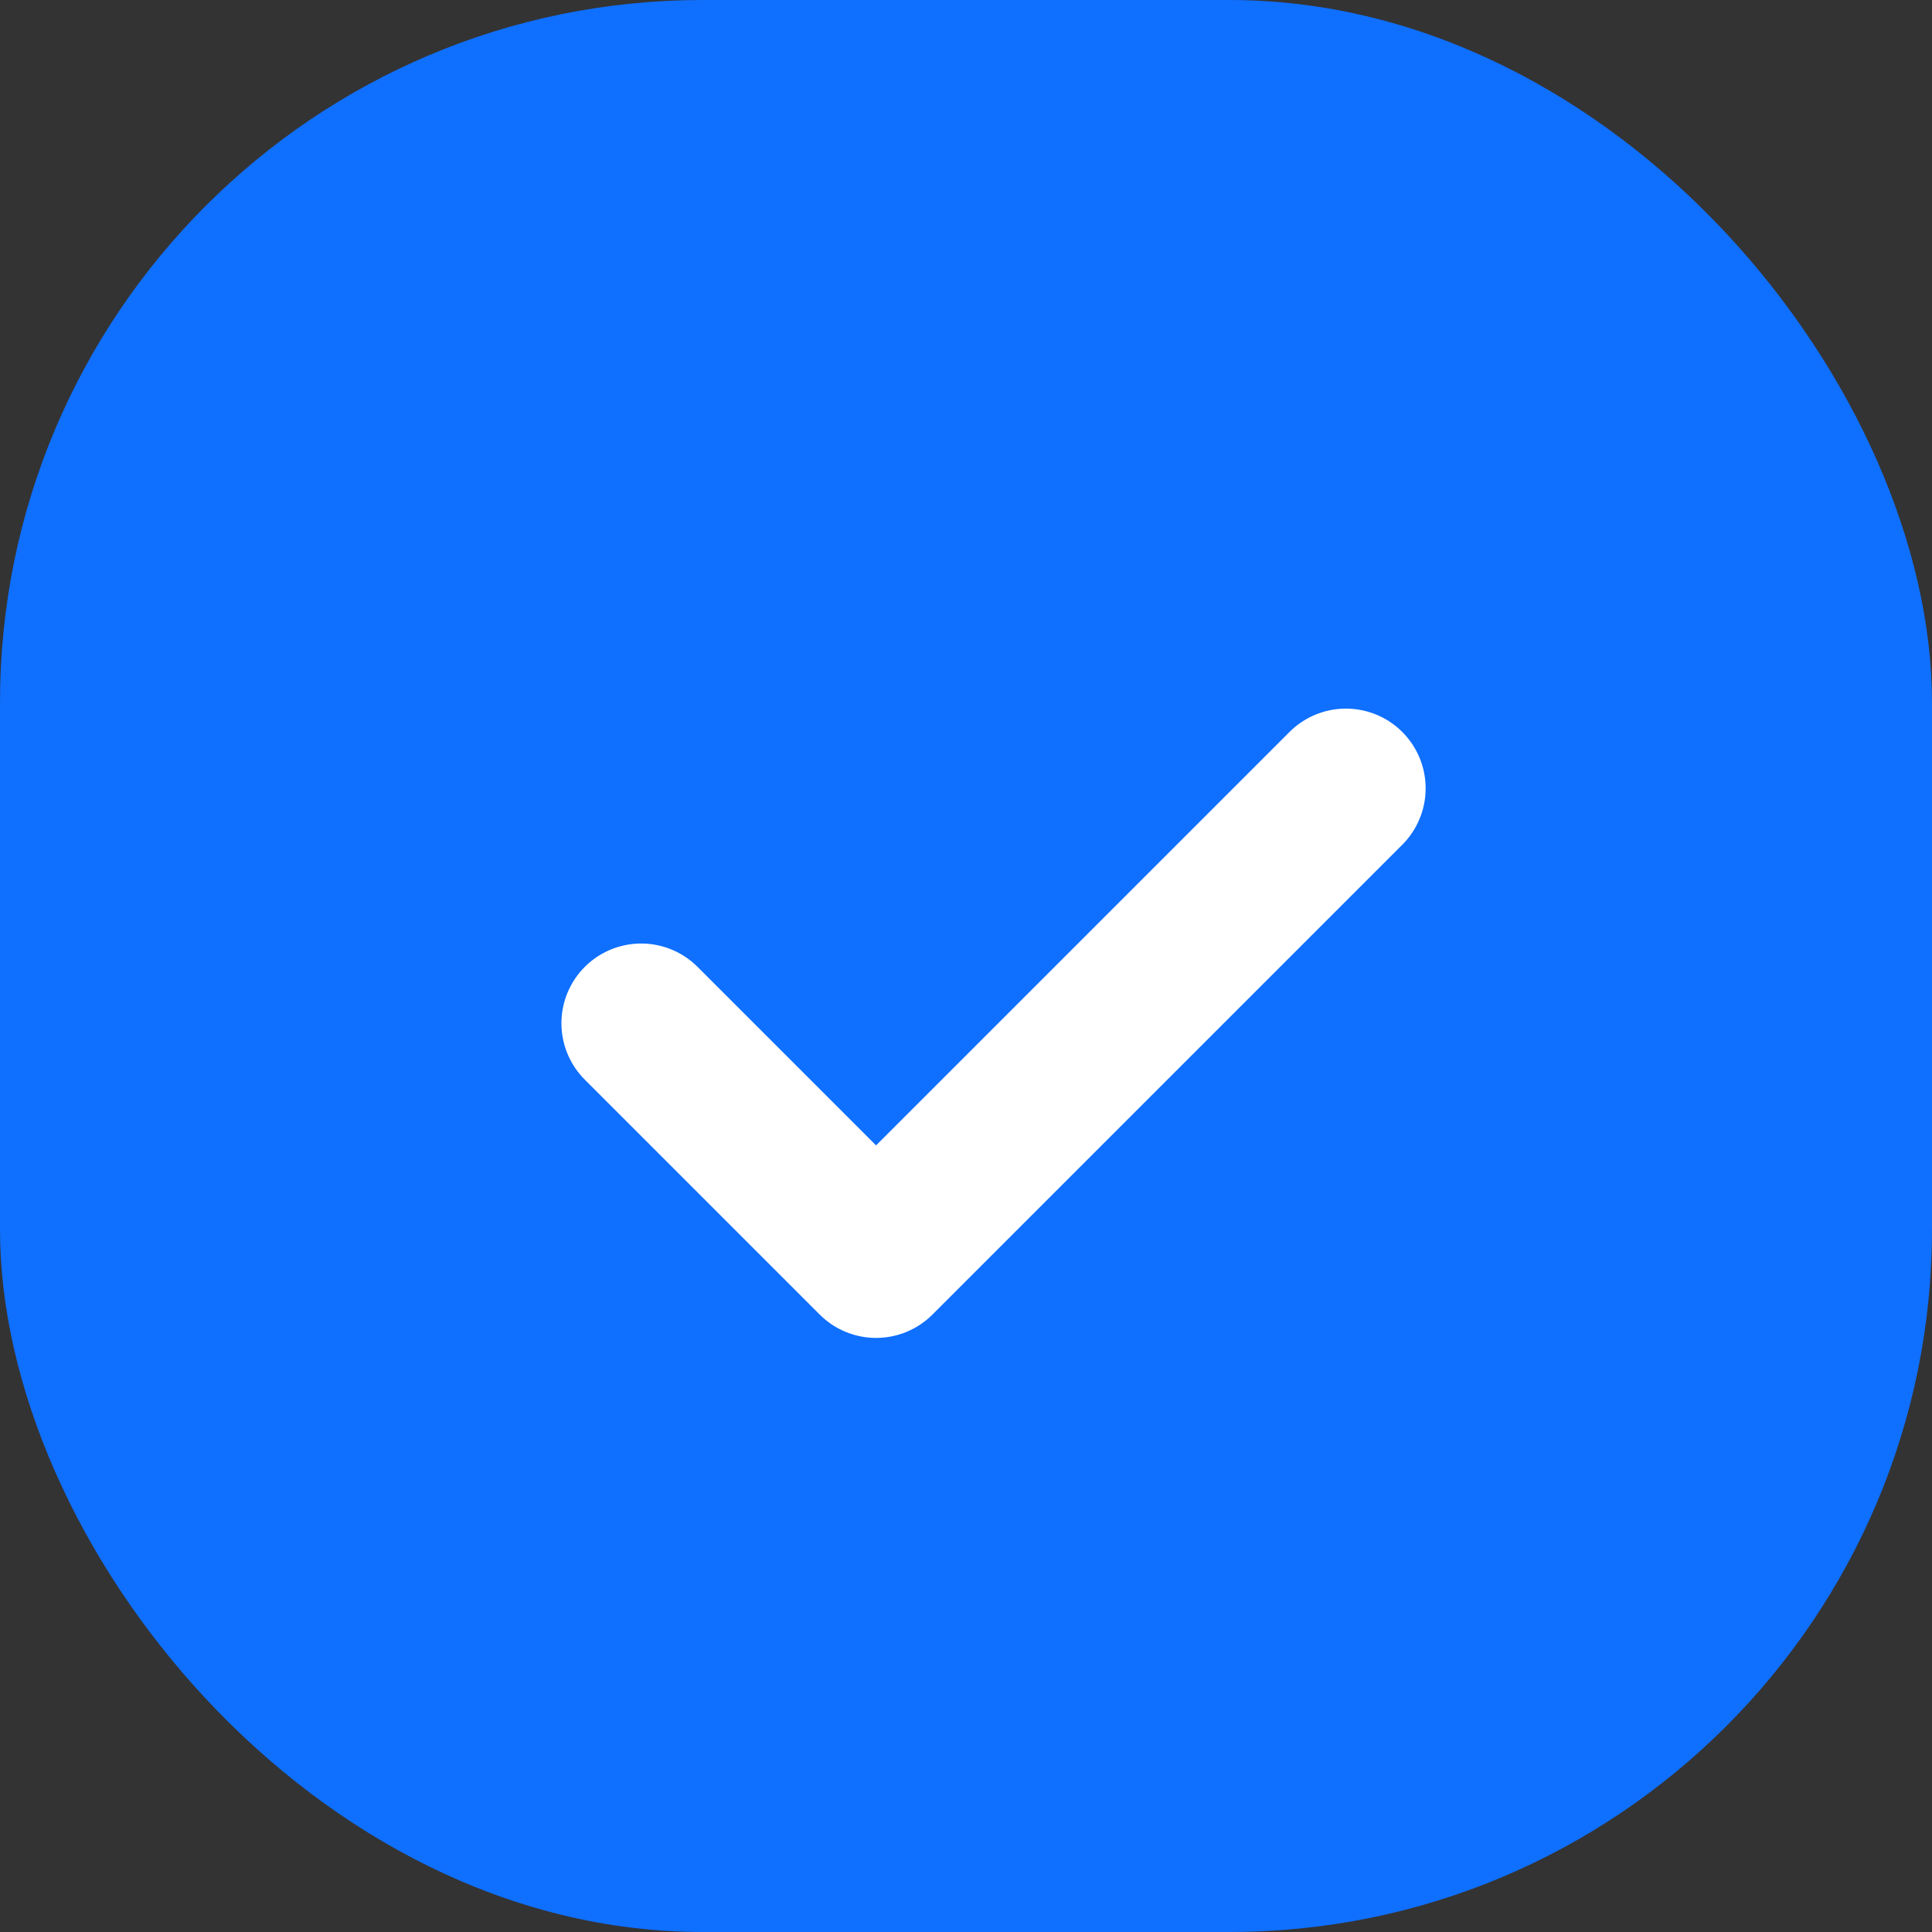 <?xml version="1.0" encoding="UTF-8"?> <svg xmlns="http://www.w3.org/2000/svg" width="22" height="22" viewBox="0 0 22 22" fill="none"><rect x="0" y="0" width="22" height="22" fill="#333333" stroke="none"/><rect width="22" height="22" rx="8" fill="#0F6FFF"></rect><path d="M15.326 8.977L9.976 14.327L7.301 11.652" stroke="white" stroke-width="1.816" stroke-linecap="round" stroke-linejoin="round"></path></svg> 